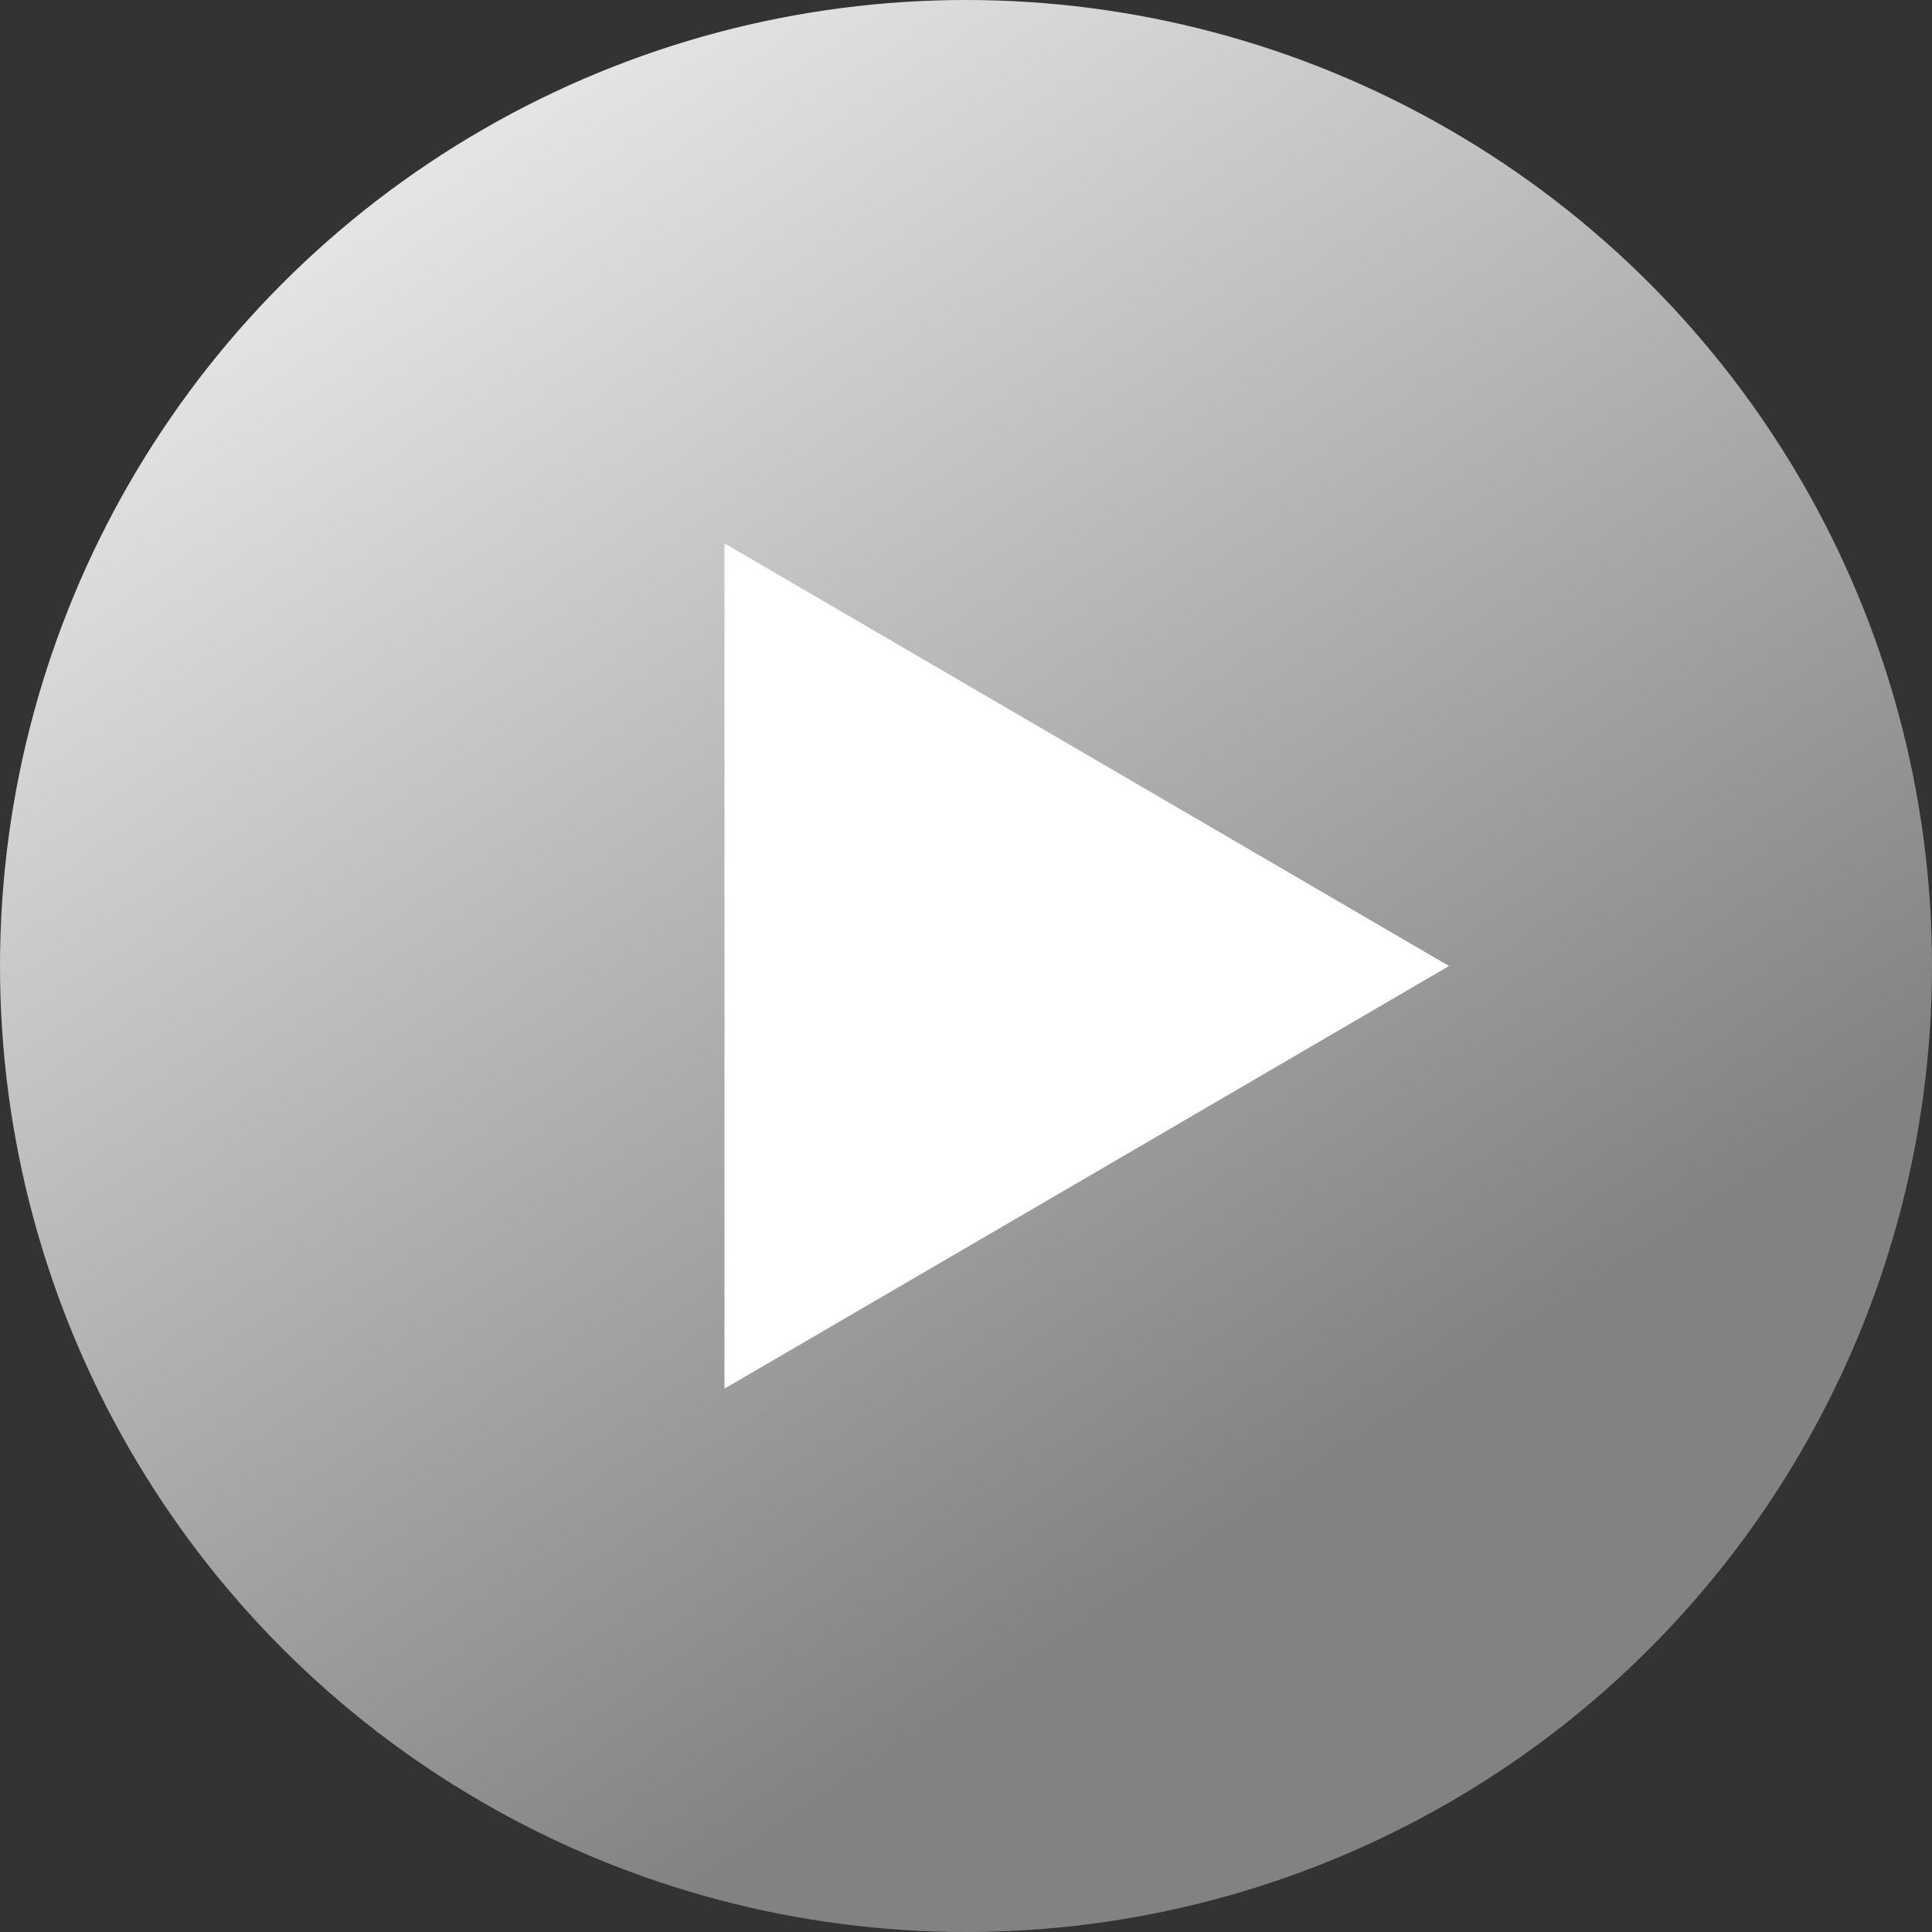 <?xml version="1.0" encoding="utf-8"?>
<!-- Generator: Adobe Illustrator 16.0.3, SVG Export Plug-In . SVG Version: 6.00 Build 0)  -->
<!DOCTYPE svg PUBLIC "-//W3C//DTD SVG 1.1//EN" "http://www.w3.org/Graphics/SVG/1.1/DTD/svg11.dtd">
<svg version="1.1" id="Layer_1" xmlns="http://www.w3.org/2000/svg" xmlns:xlink="http://www.w3.org/1999/xlink" x="0px" y="0px"
	 width="16px" height="16px" viewBox="2 2 16 16" enable-background="new 2 2 16 16" xml:space="preserve">
<rect x="2" y="2" width="16" height="16" fill="#333333" stroke="none"/>
<linearGradient id="SVGID_1_" gradientUnits="userSpaceOnUse" x1="3.604" y1="0.449" x2="12.854" y2="14.262">
	<stop  offset="0" style="stop-color:#FFFFFF"/>
	<stop  offset="1" style="stop-color:#828282"/>
</linearGradient>
<circle fill="url(#SVGID_1_)" cx="10" cy="10" r="8"/>
<polygon fill="#FFFFFF" points="8,10 8,6.5 11,8.25 14,10 11,11.751 8,13.5 "/>
</svg>
